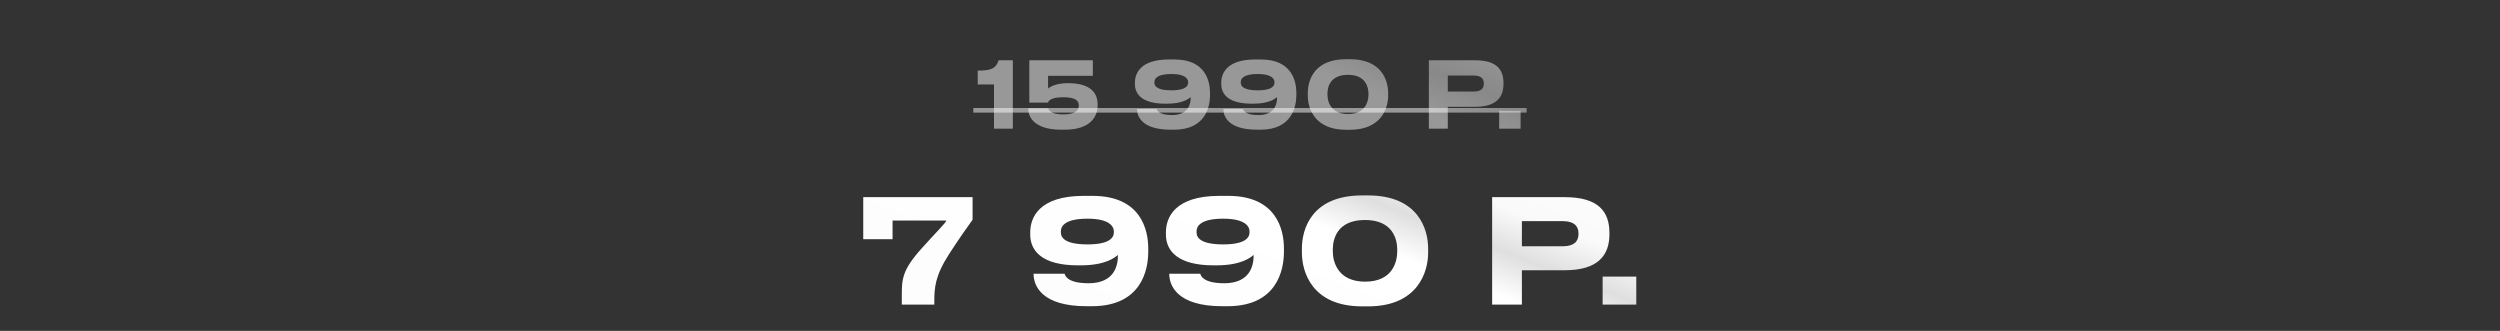 <?xml version="1.0" encoding="UTF-8"?> <svg xmlns="http://www.w3.org/2000/svg" width="952" height="126" viewBox="0 0 952 126" fill="none"><rect x="0" y="0" width="952" height="126" fill="#333333" stroke="none"/><path d="M328.725 75.08H370.36V83.66C368.435 86.355 365.135 90.975 361.45 96.695C356.06 105 355.785 109.73 355.785 114.68V116H343.41V112.425C343.41 106.32 343.575 102.745 351.055 94.495C355.895 89.05 360.35 84.705 360.35 83.99H339.89V91.085H328.725V75.08ZM424.16 88.445V88.17C424.16 86.245 422.51 83.275 414.15 83.275C405.075 83.275 403.975 86.41 403.975 88.115V88.445C403.975 90.425 405.35 93.065 414.15 93.065C422.62 93.065 424.16 90.425 424.16 88.445ZM415.8 116.605H413.765C396.77 116.605 393.58 108.905 393.58 104.285V104.23H405.405C405.57 104.945 406.45 107.86 414.535 107.86C424.545 107.86 425.7 100.82 425.7 97.465V97.08C424.655 97.96 421.135 101.04 411.62 101.04H410.41C396.99 101.04 392.315 95.65 392.315 89.325V88.445C392.315 83 395.505 74.585 412.665 74.585H416.02C434.445 74.585 437.25 87.455 437.25 94.605V95.87C437.25 102.91 434.555 116.605 415.8 116.605ZM475.83 88.445V88.17C475.83 86.245 474.18 83.275 465.82 83.275C456.745 83.275 455.645 86.41 455.645 88.115V88.445C455.645 90.425 457.02 93.065 465.82 93.065C474.29 93.065 475.83 90.425 475.83 88.445ZM467.47 116.605H465.435C448.44 116.605 445.25 108.905 445.25 104.285V104.23H457.075C457.24 104.945 458.12 107.86 466.205 107.86C476.215 107.86 477.37 100.82 477.37 97.465V97.08C476.325 97.96 472.805 101.04 463.29 101.04H462.08C448.66 101.04 443.985 95.65 443.985 89.325V88.445C443.985 83 447.175 74.585 464.335 74.585H467.69C486.115 74.585 488.92 87.455 488.92 94.605V95.87C488.92 102.91 486.225 116.605 467.47 116.605ZM518.645 74.42H520.955C540.15 74.42 543.835 87.345 543.835 94.605V96.255C543.835 103.405 540.04 116.66 520.955 116.66H518.645C499.505 116.66 495.765 103.405 495.765 96.255V94.605C495.765 87.18 499.505 74.42 518.645 74.42ZM532.065 95.76V94.99C532.065 91.305 530.525 83.77 519.8 83.77C508.965 83.77 507.535 91.305 507.535 94.99V95.76C507.535 99.5 509.295 107.255 519.855 107.255C530.415 107.255 532.065 99.5 532.065 95.76ZM595.926 102.91H579.536V116H568.206V75.08H595.926C608.851 75.08 612.866 80.745 612.866 88.665V89.27C612.866 97.025 608.686 102.91 595.926 102.91ZM579.536 84.21V93.78H595.101C599.281 93.78 601.096 92.02 601.096 89.105V88.885C601.096 86.025 599.281 84.21 595.101 84.21H579.536ZM623.097 105.33V116H610.282V105.33H623.097Z" fill="url(#paint0_linear_902_503)"></path><path d="M378.516 32.165H372.321V26.88C377.571 26.88 379.181 26.11 380.301 22.96H385.691V49H378.516V32.165ZM405.48 49.385H404.08C393.195 49.385 391.585 43.89 391.585 41.72V41.23H399.18C399.285 41.825 400.055 43.575 404.85 43.575C409.365 43.575 410.8 42.105 410.8 40.355V40.145C410.8 38.29 409.47 37.03 404.85 37.03C400.195 37.03 399.215 38.395 399.11 39.06H391.97V22.96H416.155V28.875H399.11V33.705C399.39 33.425 401.735 31.675 406.425 31.675H406.775C415.84 31.675 417.975 35.91 417.975 39.76V40.18C417.975 44.135 415.49 49.385 405.48 49.385ZM452.445 31.465V31.29C452.445 30.065 451.395 28.175 446.075 28.175C440.3 28.175 439.6 30.17 439.6 31.255V31.465C439.6 32.725 440.475 34.405 446.075 34.405C451.465 34.405 452.445 32.725 452.445 31.465ZM447.125 49.385H445.83C435.015 49.385 432.985 44.485 432.985 41.545V41.51H440.51C440.615 41.965 441.175 43.82 446.32 43.82C452.69 43.82 453.425 39.34 453.425 37.205V36.96C452.76 37.52 450.52 39.48 444.465 39.48H443.695C435.155 39.48 432.18 36.05 432.18 32.025V31.465C432.18 28 434.21 22.645 445.13 22.645H447.265C458.99 22.645 460.775 30.835 460.775 35.385V36.19C460.775 40.67 459.06 49.385 447.125 49.385ZM485.325 31.465V31.29C485.325 30.065 484.275 28.175 478.955 28.175C473.18 28.175 472.48 30.17 472.48 31.255V31.465C472.48 32.725 473.355 34.405 478.955 34.405C484.345 34.405 485.325 32.725 485.325 31.465ZM480.005 49.385H478.71C467.895 49.385 465.865 44.485 465.865 41.545V41.51H473.39C473.495 41.965 474.055 43.82 479.2 43.82C485.57 43.82 486.305 39.34 486.305 37.205V36.96C485.64 37.52 483.4 39.48 477.345 39.48H476.575C468.035 39.48 465.06 36.05 465.06 32.025V31.465C465.06 28 467.09 22.645 478.01 22.645H480.145C491.87 22.645 493.655 30.835 493.655 35.385V36.19C493.655 40.67 491.94 49.385 480.005 49.385ZM512.571 22.54H514.041C526.256 22.54 528.601 30.765 528.601 35.385V36.435C528.601 40.985 526.186 49.42 514.041 49.42H512.571C500.391 49.42 498.011 40.985 498.011 36.435V35.385C498.011 30.66 500.391 22.54 512.571 22.54ZM521.111 36.12V35.63C521.111 33.285 520.131 28.49 513.306 28.49C506.411 28.49 505.501 33.285 505.501 35.63V36.12C505.501 38.5 506.621 43.435 513.341 43.435C520.061 43.435 521.111 38.5 521.111 36.12ZM561.75 40.67H551.32V49H544.11V22.96H561.75C569.975 22.96 572.53 26.565 572.53 31.605V31.99C572.53 36.925 569.87 40.67 561.75 40.67ZM551.32 28.77V34.86H561.225C563.885 34.86 565.04 33.74 565.04 31.885V31.745C565.04 29.925 563.885 28.77 561.225 28.77H551.32ZM579.041 42.21V49H570.886V42.21H579.041Z" fill="url(#paint1_linear_902_503)" fill-opacity="0.5"></path><path d="M370.641 41.125H581.351V42.875H370.641V41.125Z" fill="url(#paint2_linear_902_503)" fill-opacity="0.5"></path><defs><linearGradient id="paint0_linear_902_503" x1="806.446" y1="68.254" x2="664.041" y2="435.361" gradientUnits="userSpaceOnUse"><stop stop-color="white"></stop><stop offset="0.046" stop-color="#E8E8E8"></stop><stop offset="0.091" stop-color="white"></stop><stop offset="0.24" stop-color="#FAFAFA"></stop><stop offset="0.28" stop-color="#DFDFDF"></stop><stop offset="0.321" stop-color="white"></stop><stop offset="0.771" stop-color="#FAFAFA"></stop><stop offset="1" stop-color="#FAFAFA" stop-opacity="0"></stop></linearGradient><linearGradient id="paint1_linear_902_503" x1="806.446" y1="10.254" x2="664.041" y2="377.361" gradientUnits="userSpaceOnUse"><stop stop-color="white"></stop><stop offset="0.046" stop-color="#E8E8E8"></stop><stop offset="0.091" stop-color="white"></stop><stop offset="0.24" stop-color="#FAFAFA"></stop><stop offset="0.28" stop-color="#DFDFDF"></stop><stop offset="0.321" stop-color="white"></stop><stop offset="0.771" stop-color="#FAFAFA"></stop><stop offset="1" stop-color="#FAFAFA" stop-opacity="0"></stop></linearGradient><linearGradient id="paint2_linear_902_503" x1="806.446" y1="10.254" x2="664.041" y2="377.361" gradientUnits="userSpaceOnUse"><stop stop-color="white"></stop><stop offset="0.046" stop-color="#E8E8E8"></stop><stop offset="0.091" stop-color="white"></stop><stop offset="0.24" stop-color="#FAFAFA"></stop><stop offset="0.28" stop-color="#DFDFDF"></stop><stop offset="0.321" stop-color="white"></stop><stop offset="0.771" stop-color="#FAFAFA"></stop><stop offset="1" stop-color="#FAFAFA" stop-opacity="0"></stop></linearGradient></defs></svg> 